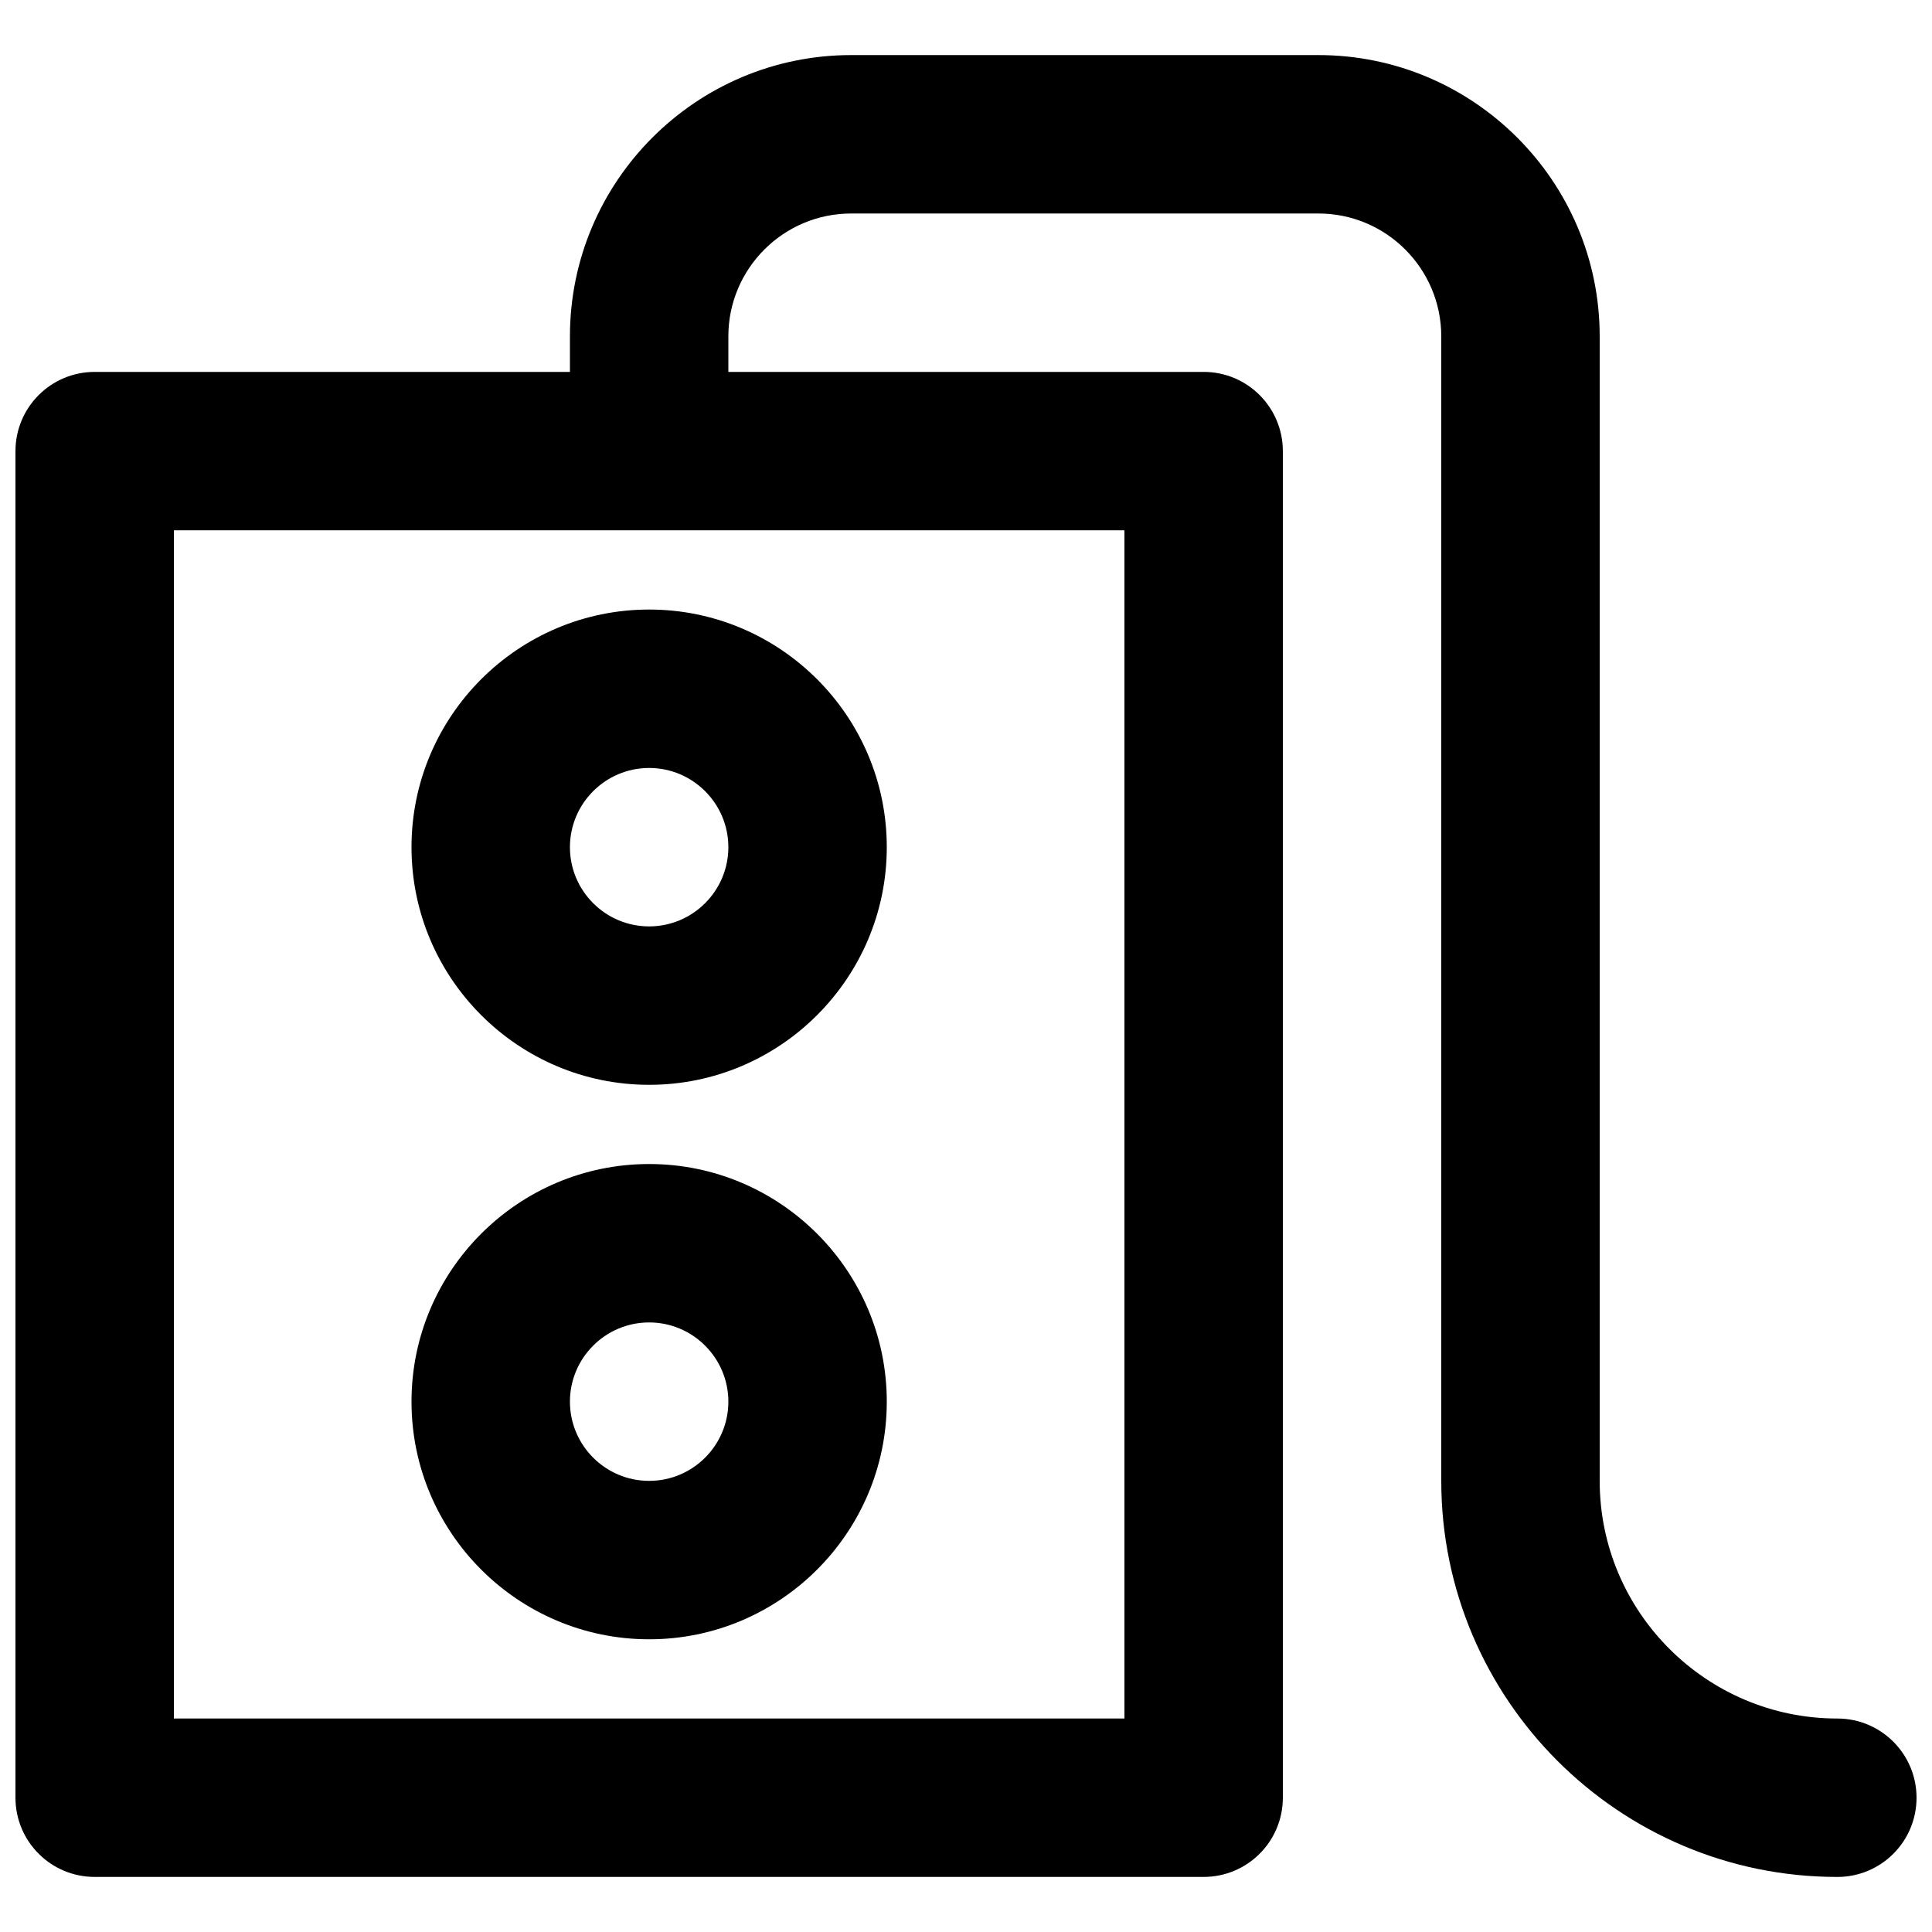 <?xml version="1.0" encoding="UTF-8"?>
<!-- Uploaded to: ICON Repo, www.svgrepo.com, Generator: ICON Repo Mixer Tools -->
<svg width="800px" height="800px" version="1.1" viewBox="144 144 512 512" xmlns="http://www.w3.org/2000/svg">
 <defs>
  <clipPath id="b">
   <path d="m148.09 242h335.91v400h-335.91z"/>
  </clipPath>
  <clipPath id="a">
   <path d="m295 158h356.9v484h-356.9z"/>
  </clipPath>
 </defs>
 <g clip-path="url(#b)">
  <path d="m190.08 599.42h251.91v-314.88h-251.91zm272.9 41.984h-293.89c-11.609 0-20.992-9.402-20.992-20.992v-356.86c0-11.59 9.383-20.992 20.992-20.992h293.89c11.605 0 20.988 9.402 20.988 20.992v356.86c0 11.59-9.383 20.992-20.988 20.992z" fill-rule="evenodd"/>
 </g>
 <path d="m316.03 347.52c-11.59 0-20.992 9.426-20.992 20.992 0 11.566 9.402 20.992 20.992 20.992 11.586 0 20.992-9.426 20.992-20.992 0-11.566-9.406-20.992-20.992-20.992m0 83.969c-34.723 0-62.977-28.258-62.977-62.977 0-34.723 28.254-62.977 62.977-62.977 34.719 0 62.977 28.254 62.977 62.977 0 34.719-28.258 62.977-62.977 62.977" fill-rule="evenodd"/>
 <path d="m316.03 494.46c-11.59 0-20.992 9.426-20.992 20.992 0 11.57 9.402 20.992 20.992 20.992 11.586 0 20.992-9.422 20.992-20.992 0-11.566-9.406-20.992-20.992-20.992m0 83.969c-34.723 0-62.977-28.254-62.977-62.977 0-34.719 28.254-62.973 62.977-62.973 34.719 0 62.977 28.254 62.977 62.973 0 34.723-28.258 62.977-62.977 62.977" fill-rule="evenodd"/>
 <g clip-path="url(#a)">
  <path d="m630.91 641.41c-57.875 0-104.96-47.086-104.96-104.96v-303.31c0-17.949-14.586-32.559-32.559-32.559h-123.81c-17.969 0-32.559 14.609-32.559 32.559v9.426c0 11.586-9.383 20.992-20.992 20.992s-20.992-9.406-20.992-20.992v-9.426c0-41.102 33.441-74.543 74.543-74.543h123.81c41.105 0 74.543 33.441 74.543 74.543v303.31c0 34.723 28.258 62.977 62.977 62.977 11.609 0 20.992 9.406 20.992 20.992 0 11.59-9.383 20.992-20.992 20.992" fill-rule="evenodd"/>
 </g>
</svg>